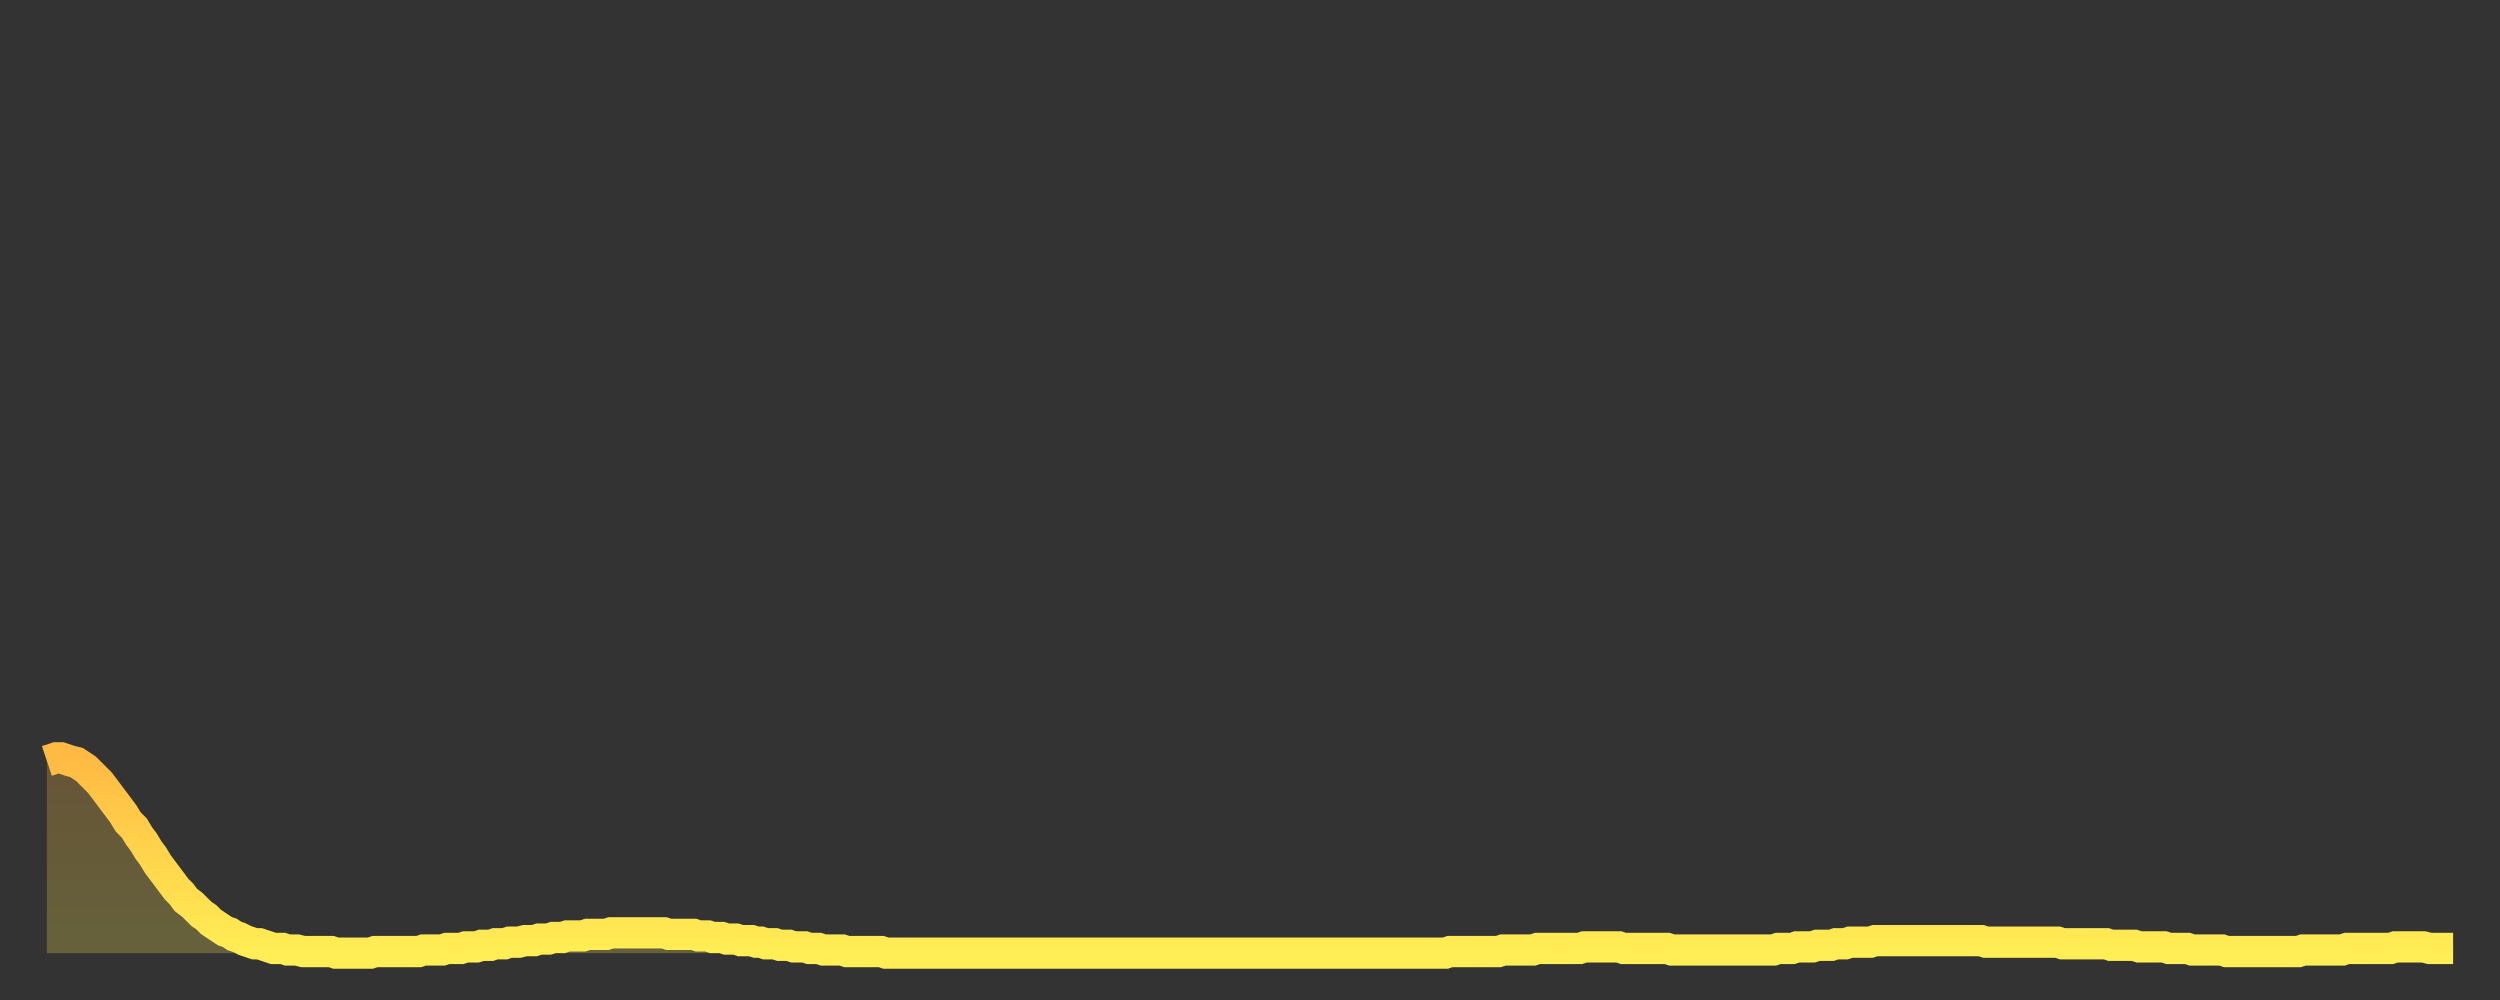 <?xml version="1.0" encoding="utf-8" ?>
<svg baseProfile="full" height="64" version="1.1" width="160" xmlns="http://www.w3.org/2000/svg" xmlns:ev="http://www.w3.org/2001/xml-events" xmlns:xlink="http://www.w3.org/1999/xlink"><rect width="100%" height="100%" fill="#333333" stroke="none"/><defs><linearGradient id="id495746" x1="0" x2="0" y1="0" y2="1"><stop offset="0%" stop-color="#ffba43" /><stop offset="50%" stop-color="#ffd44c" /><stop offset="100%" stop-color="#ffee55" /></linearGradient></defs><g transform="translate(3,3)"><g><path d="M 0.0 45.7 L 0.3 45.6 0.6 45.5 0.9 45.5 1.2 45.6 1.5 45.7 1.9 45.8 2.2 46.0 2.5 46.2 2.8 46.5 3.1 46.8 3.4 47.1 3.7 47.5 4.0 47.9 4.3 48.3 4.6 48.7 4.9 49.1 5.2 49.6 5.6 50.0 5.9 50.5 6.2 50.9 6.5 51.4 6.8 51.8 7.1 52.3 7.4 52.7 7.7 53.1 8.0 53.5 8.3 53.9 8.6 54.2 8.9 54.6 9.3 54.9 9.6 55.2 9.9 55.5 10.2 55.7 10.5 56.0 10.8 56.2 11.1 56.4 11.4 56.6 11.7 56.7 12.0 56.9 12.3 57.0 12.7 57.2 13.0 57.3 13.3 57.4 13.6 57.4 13.9 57.5 14.2 57.6 14.5 57.7 14.8 57.7 15.1 57.7 15.4 57.8 15.7 57.8 16.0 57.8 16.4 57.9 16.7 57.9 17.0 57.9 17.3 57.9 17.6 57.9 17.9 57.9 18.2 57.9 18.5 58.0 18.8 58.0 19.1 58.0 19.4 58.0 19.8 58.0 20.1 58.0 20.4 58.0 20.7 58.0 21.0 57.9 21.3 57.9 21.6 57.9 21.9 57.9 22.2 57.9 22.5 57.9 22.8 57.9 23.1 57.9 23.5 57.9 23.8 57.9 24.1 57.8 24.4 57.8 24.7 57.8 25.0 57.8 25.3 57.8 25.6 57.7 25.9 57.7 26.2 57.7 26.5 57.7 26.8 57.6 27.2 57.6 27.5 57.6 27.8 57.5 28.1 57.5 28.4 57.5 28.7 57.4 29.0 57.4 29.3 57.4 29.6 57.3 29.9 57.3 30.2 57.3 30.6 57.2 30.9 57.2 31.2 57.2 31.5 57.1 31.8 57.1 32.1 57.1 32.4 57.0 32.7 57.0 33.0 57.0 33.3 56.9 33.6 56.9 33.9 56.9 34.3 56.9 34.6 56.8 34.9 56.8 35.2 56.8 35.5 56.8 35.8 56.8 36.1 56.7 36.4 56.7 36.7 56.7 37.0 56.7 37.3 56.7 37.7 56.7 38.0 56.7 38.3 56.7 38.6 56.7 38.9 56.7 39.2 56.7 39.5 56.7 39.8 56.8 40.1 56.8 40.4 56.8 40.7 56.8 41.0 56.8 41.4 56.8 41.7 56.9 42.0 56.9 42.3 56.9 42.6 57.0 42.9 57.0 43.2 57.0 43.5 57.1 43.8 57.1 44.1 57.1 44.4 57.2 44.7 57.2 45.1 57.2 45.4 57.3 45.7 57.3 46.0 57.4 46.3 57.4 46.6 57.4 46.9 57.5 47.2 57.5 47.5 57.5 47.8 57.6 48.1 57.6 48.5 57.6 48.8 57.7 49.1 57.7 49.4 57.7 49.7 57.8 50.0 57.8 50.3 57.8 50.6 57.8 50.9 57.8 51.2 57.9 51.5 57.9 51.8 57.9 52.2 57.9 52.5 57.9 52.8 57.9 53.1 57.9 53.4 57.9 53.7 58.0 54.0 58.0 54.3 58.0 54.6 58.0 54.9 58.0 55.2 58.0 55.6 58.0 55.9 58.0 56.2 58.0 56.5 58.0 56.8 58.0 57.1 58.0 57.4 58.0 57.7 58.0 58.0 58.0 58.3 58.0 58.6 58.0 58.9 58.0 59.3 58.0 59.6 58.0 59.9 58.0 60.2 58.0 60.5 58.0 60.8 58.0 61.1 58.0 61.4 58.0 61.7 58.0 62.0 58.0 62.3 58.0 62.6 58.0 63.0 58.0 63.3 58.0 63.6 58.0 63.9 58.0 64.2 58.0 64.5 58.0 64.8 58.0 65.1 58.0 65.4 58.0 65.7 58.0 66.0 58.0 66.4 58.0 66.7 58.0 67.0 58.0 67.3 58.0 67.6 58.0 67.9 58.0 68.2 58.0 68.5 58.0 68.8 58.0 69.1 58.0 69.4 58.0 69.7 58.0 70.1 58.0 70.4 58.0 70.7 58.0 71.0 58.0 71.3 58.0 71.6 58.0 71.9 58.0 72.2 58.0 72.5 58.0 72.8 58.0 73.1 58.0 73.5 58.0 73.8 58.0 74.1 58.0 74.4 58.0 74.7 58.0 75.0 58.0 75.3 58.0 75.6 58.0 75.9 58.0 76.2 58.0 76.5 58.0 76.8 58.0 77.2 58.0 77.5 58.0 77.8 58.0 78.1 58.0 78.4 58.0 78.7 58.0 79.0 58.0 79.3 58.0 79.6 58.0 79.9 58.0 80.2 58.0 80.5 58.0 80.9 58.0 81.2 58.0 81.5 58.0 81.8 58.0 82.1 58.0 82.4 58.0 82.7 58.0 83.0 58.0 83.3 58.0 83.6 58.0 83.9 58.0 84.3 58.0 84.6 58.0 84.9 58.0 85.2 58.0 85.5 58.0 85.8 58.0 86.1 58.0 86.4 58.0 86.7 58.0 87.0 58.0 87.3 58.0 87.6 58.0 88.0 58.0 88.3 58.0 88.6 58.0 88.9 58.0 89.2 58.0 89.5 58.0 89.8 57.9 90.1 57.9 90.4 57.9 90.7 57.9 91.0 57.9 91.4 57.9 91.7 57.9 92.0 57.9 92.3 57.9 92.6 57.9 92.9 57.9 93.2 57.8 93.5 57.8 93.8 57.8 94.1 57.8 94.4 57.8 94.7 57.8 95.1 57.8 95.4 57.7 95.7 57.7 96.0 57.7 96.3 57.7 96.6 57.7 96.9 57.7 97.2 57.7 97.5 57.7 97.8 57.7 98.1 57.7 98.4 57.6 98.8 57.6 99.1 57.6 99.4 57.6 99.7 57.6 100.0 57.6 100.3 57.6 100.6 57.6 100.9 57.7 101.2 57.7 101.5 57.7 101.8 57.7 102.2 57.7 102.5 57.7 102.8 57.7 103.1 57.7 103.4 57.7 103.7 57.7 104.0 57.8 104.3 57.8 104.6 57.8 104.9 57.8 105.2 57.8 105.5 57.8 105.9 57.8 106.2 57.8 106.5 57.8 106.8 57.8 107.1 57.8 107.4 57.8 107.7 57.8 108.0 57.8 108.3 57.8 108.6 57.8 108.9 57.8 109.3 57.8 109.6 57.8 109.9 57.8 110.2 57.8 110.5 57.8 110.8 57.7 111.1 57.7 111.4 57.7 111.7 57.7 112.0 57.6 112.3 57.6 112.6 57.6 113.0 57.6 113.3 57.5 113.6 57.5 113.9 57.5 114.2 57.5 114.5 57.4 114.8 57.4 115.1 57.4 115.4 57.3 115.7 57.3 116.0 57.3 116.3 57.3 116.7 57.3 117.0 57.2 117.3 57.2 117.6 57.2 117.9 57.2 118.2 57.2 118.5 57.2 118.8 57.2 119.1 57.2 119.4 57.2 119.7 57.2 120.1 57.2 120.4 57.2 120.7 57.2 121.0 57.2 121.3 57.2 121.6 57.2 121.9 57.2 122.2 57.2 122.5 57.2 122.8 57.2 123.1 57.2 123.4 57.2 123.8 57.2 124.1 57.3 124.4 57.3 124.7 57.3 125.0 57.3 125.3 57.3 125.6 57.3 125.9 57.3 126.2 57.3 126.5 57.3 126.8 57.3 127.2 57.3 127.5 57.3 127.8 57.3 128.1 57.3 128.4 57.3 128.7 57.3 129.0 57.4 129.3 57.4 129.6 57.4 129.9 57.4 130.2 57.4 130.5 57.4 130.9 57.4 131.2 57.4 131.5 57.4 131.8 57.4 132.1 57.5 132.4 57.5 132.7 57.5 133.0 57.5 133.3 57.5 133.6 57.5 133.9 57.6 134.2 57.6 134.6 57.6 134.9 57.6 135.2 57.6 135.5 57.6 135.8 57.7 136.1 57.7 136.4 57.7 136.7 57.7 137.0 57.7 137.3 57.8 137.6 57.8 138.0 57.8 138.3 57.8 138.6 57.8 138.9 57.8 139.2 57.8 139.5 57.9 139.8 57.9 140.1 57.9 140.4 57.9 140.7 57.9 141.0 57.9 141.3 57.9 141.7 57.9 142.0 57.9 142.3 57.9 142.6 57.9 142.9 57.9 143.2 57.9 143.5 57.9 143.8 57.9 144.1 57.9 144.4 57.8 144.7 57.8 145.1 57.8 145.4 57.8 145.7 57.8 146.0 57.8 146.3 57.8 146.6 57.8 146.9 57.8 147.2 57.7 147.5 57.7 147.8 57.7 148.1 57.7 148.4 57.7 148.8 57.7 149.1 57.7 149.4 57.7 149.7 57.7 150.0 57.7 150.3 57.6 150.6 57.6 150.9 57.6 151.2 57.6 151.5 57.6 151.8 57.6 152.1 57.6 152.5 57.7 152.8 57.7 153.1 57.7 153.4 57.7 153.7 57.7 154.0 57.7" fill="none" id="graph-curve" opacity="1" stroke="url(#id495746)" stroke-width="2" /><path d="M 0 58 L 0.0 45.7 0.3 45.6 0.6 45.5 0.9 45.5 1.2 45.6 1.5 45.7 1.9 45.8 2.2 46.0 2.5 46.2 2.8 46.5 3.1 46.8 3.4 47.1 3.7 47.5 4.0 47.9 4.3 48.3 4.6 48.7 4.9 49.1 5.2 49.6 5.6 50.0 5.9 50.5 6.2 50.9 6.5 51.4 6.8 51.8 7.1 52.3 7.4 52.7 7.7 53.1 8.0 53.5 8.3 53.9 8.6 54.2 8.9 54.6 9.3 54.9 9.6 55.2 9.9 55.5 10.2 55.7 10.5 56.0 10.8 56.2 11.1 56.4 11.4 56.6 11.7 56.7 12.0 56.9 12.3 57.0 12.7 57.2 13.0 57.3 13.3 57.4 13.6 57.4 13.9 57.5 14.2 57.6 14.5 57.7 14.8 57.7 15.1 57.7 15.4 57.8 15.7 57.8 16.0 57.8 16.4 57.9 16.7 57.9 17.0 57.9 17.3 57.9 17.6 57.9 17.9 57.9 18.2 57.9 18.5 58.0 18.8 58.0 19.1 58.0 19.4 58.0 19.8 58.0 20.1 58.0 20.4 58.0 20.7 58.0 21.0 57.9 21.3 57.9 21.6 57.9 21.9 57.9 22.2 57.9 22.5 57.9 22.8 57.9 23.1 57.9 23.5 57.9 23.8 57.9 24.1 57.8 24.4 57.8 24.7 57.8 25.0 57.8 25.3 57.8 25.6 57.7 25.9 57.7 26.2 57.7 26.5 57.7 26.8 57.6 27.2 57.6 27.5 57.6 27.8 57.5 28.1 57.5 28.4 57.5 28.7 57.4 29.0 57.4 29.3 57.4 29.6 57.3 29.9 57.3 30.2 57.3 30.6 57.2 30.9 57.2 31.2 57.2 31.5 57.1 31.8 57.1 32.1 57.1 32.4 57.0 32.7 57.0 33.0 57.0 33.3 56.9 33.6 56.9 33.9 56.9 34.3 56.9 34.6 56.8 34.9 56.8 35.2 56.8 35.5 56.8 35.8 56.8 36.1 56.7 36.4 56.7 36.7 56.7 37.0 56.7 37.3 56.7 37.7 56.7 38.0 56.7 38.3 56.7 38.6 56.7 38.9 56.7 39.2 56.7 39.5 56.7 39.8 56.8 40.1 56.8 40.4 56.8 40.7 56.8 41.0 56.8 41.4 56.8 41.7 56.9 42.0 56.9 42.3 56.9 42.6 57.0 42.9 57.0 43.2 57.0 43.5 57.1 43.8 57.1 44.1 57.1 44.4 57.2 44.7 57.2 45.1 57.2 45.4 57.3 45.7 57.3 46.0 57.4 46.3 57.4 46.6 57.4 46.9 57.5 47.2 57.5 47.5 57.5 47.8 57.6 48.1 57.6 48.5 57.6 48.8 57.7 49.1 57.7 49.4 57.7 49.7 57.8 50.0 57.8 50.3 57.8 50.6 57.8 50.9 57.8 51.2 57.9 51.5 57.9 51.8 57.9 52.2 57.9 52.5 57.9 52.8 57.9 53.1 57.9 53.4 57.9 53.7 58.0 54.0 58.0 54.3 58.0 54.6 58.0 54.9 58.0 55.2 58.0 55.6 58.0 55.9 58.0 56.2 58.0 56.5 58.0 56.8 58.0 57.1 58.0 57.4 58.0 57.7 58.0 58.0 58.0 58.3 58.0 58.6 58.0 58.9 58.0 59.3 58.0 59.6 58.0 59.9 58.0 60.2 58.0 60.5 58.0 60.8 58.0 61.1 58.0 61.4 58.0 61.7 58.0 62.0 58.0 62.3 58.0 62.6 58.0 63.0 58.0 63.3 58.0 63.6 58.0 63.9 58.0 64.2 58.0 64.5 58.0 64.8 58.0 65.1 58.0 65.4 58.0 65.7 58.0 66.0 58.0 66.4 58.0 66.7 58.0 67.0 58.0 67.3 58.0 67.6 58.0 67.9 58.0 68.2 58.0 68.5 58.0 68.8 58.0 69.1 58.0 69.4 58.0 69.7 58.0 70.1 58.0 70.4 58.0 70.7 58.0 71.0 58.0 71.3 58.0 71.6 58.0 71.9 58.0 72.2 58.0 72.5 58.0 72.8 58.0 73.1 58.0 73.5 58.0 73.8 58.0 74.1 58.0 74.4 58.0 74.7 58.0 75.0 58.0 75.3 58.0 75.6 58.0 75.9 58.0 76.2 58.0 76.5 58.0 76.8 58.0 77.2 58.0 77.5 58.0 77.8 58.0 78.1 58.0 78.4 58.0 78.7 58.0 79.0 58.0 79.3 58.0 79.6 58.0 79.9 58.0 80.2 58.0 80.5 58.0 80.9 58.0 81.2 58.0 81.5 58.0 81.8 58.0 82.1 58.0 82.4 58.0 82.7 58.0 83.0 58.0 83.3 58.0 83.6 58.0 83.9 58.0 84.3 58.0 84.6 58.0 84.9 58.0 85.2 58.0 85.5 58.0 85.8 58.0 86.1 58.0 86.4 58.0 86.7 58.0 87.0 58.0 87.3 58.0 87.6 58.0 88.0 58.0 88.3 58.0 88.6 58.0 88.9 58.0 89.2 58.0 89.5 58.0 89.8 57.9 90.1 57.9 90.4 57.9 90.7 57.9 91.0 57.9 91.4 57.9 91.7 57.9 92.0 57.9 92.3 57.9 92.6 57.9 92.9 57.9 93.2 57.8 93.5 57.8 93.8 57.8 94.1 57.8 94.4 57.8 94.7 57.8 95.1 57.8 95.4 57.7 95.7 57.7 96.0 57.7 96.3 57.7 96.6 57.7 96.9 57.7 97.2 57.7 97.5 57.7 97.8 57.7 98.1 57.7 98.4 57.6 98.8 57.6 99.1 57.6 99.4 57.6 99.7 57.6 100.0 57.6 100.3 57.6 100.6 57.6 100.9 57.7 101.2 57.7 101.5 57.7 101.8 57.7 102.2 57.7 102.5 57.7 102.8 57.7 103.1 57.7 103.4 57.7 103.7 57.7 104.0 57.8 104.3 57.8 104.6 57.8 104.9 57.8 105.2 57.8 105.5 57.8 105.9 57.8 106.2 57.8 106.5 57.8 106.8 57.8 107.1 57.8 107.4 57.8 107.7 57.8 108.0 57.8 108.3 57.8 108.6 57.8 108.9 57.8 109.3 57.8 109.6 57.8 109.9 57.8 110.2 57.8 110.5 57.8 110.8 57.7 111.1 57.7 111.4 57.7 111.7 57.7 112.0 57.6 112.3 57.6 112.6 57.6 113.0 57.6 113.3 57.5 113.6 57.5 113.9 57.5 114.2 57.5 114.5 57.4 114.8 57.4 115.1 57.4 115.4 57.3 115.7 57.3 116.0 57.3 116.3 57.3 116.7 57.3 117.0 57.2 117.3 57.2 117.6 57.2 117.9 57.2 118.2 57.2 118.5 57.2 118.8 57.2 119.1 57.2 119.4 57.2 119.7 57.2 120.1 57.2 120.4 57.2 120.7 57.2 121.0 57.2 121.3 57.2 121.6 57.2 121.9 57.2 122.2 57.2 122.5 57.2 122.8 57.2 123.1 57.2 123.4 57.2 123.8 57.2 124.1 57.3 124.4 57.3 124.7 57.3 125.0 57.3 125.3 57.3 125.6 57.3 125.9 57.3 126.2 57.3 126.5 57.3 126.8 57.3 127.2 57.3 127.5 57.3 127.8 57.3 128.1 57.3 128.4 57.3 128.7 57.3 129.0 57.4 129.3 57.4 129.6 57.4 129.9 57.4 130.2 57.4 130.5 57.4 130.9 57.4 131.2 57.4 131.5 57.4 131.8 57.4 132.1 57.5 132.4 57.5 132.7 57.5 133.0 57.5 133.3 57.5 133.6 57.5 133.9 57.6 134.2 57.6 134.6 57.6 134.9 57.6 135.2 57.6 135.5 57.6 135.8 57.7 136.1 57.7 136.4 57.7 136.7 57.7 137.0 57.7 137.3 57.8 137.6 57.8 138.0 57.8 138.3 57.8 138.6 57.8 138.9 57.8 139.2 57.8 139.5 57.9 139.8 57.9 140.1 57.9 140.4 57.9 140.7 57.9 141.0 57.9 141.3 57.9 141.7 57.9 142.0 57.9 142.3 57.9 142.6 57.9 142.9 57.9 143.2 57.9 143.5 57.9 143.8 57.9 144.1 57.9 144.4 57.8 144.7 57.8 145.1 57.8 145.4 57.8 145.7 57.8 146.0 57.8 146.3 57.8 146.6 57.8 146.9 57.8 147.2 57.7 147.5 57.7 147.8 57.7 148.1 57.7 148.4 57.7 148.8 57.7 149.1 57.7 149.4 57.7 149.7 57.7 150.0 57.7 150.3 57.6 150.6 57.6 150.9 57.6 151.2 57.6 151.5 57.6 151.8 57.6 152.1 57.6 152.5 57.7 152.8 57.7 153.1 57.7 153.4 57.7 153.7 57.7 154.0 57.7 154 58" fill="url(#id495746)" fill-opacity=".25" id="graph-shadow" /></g></g></svg>